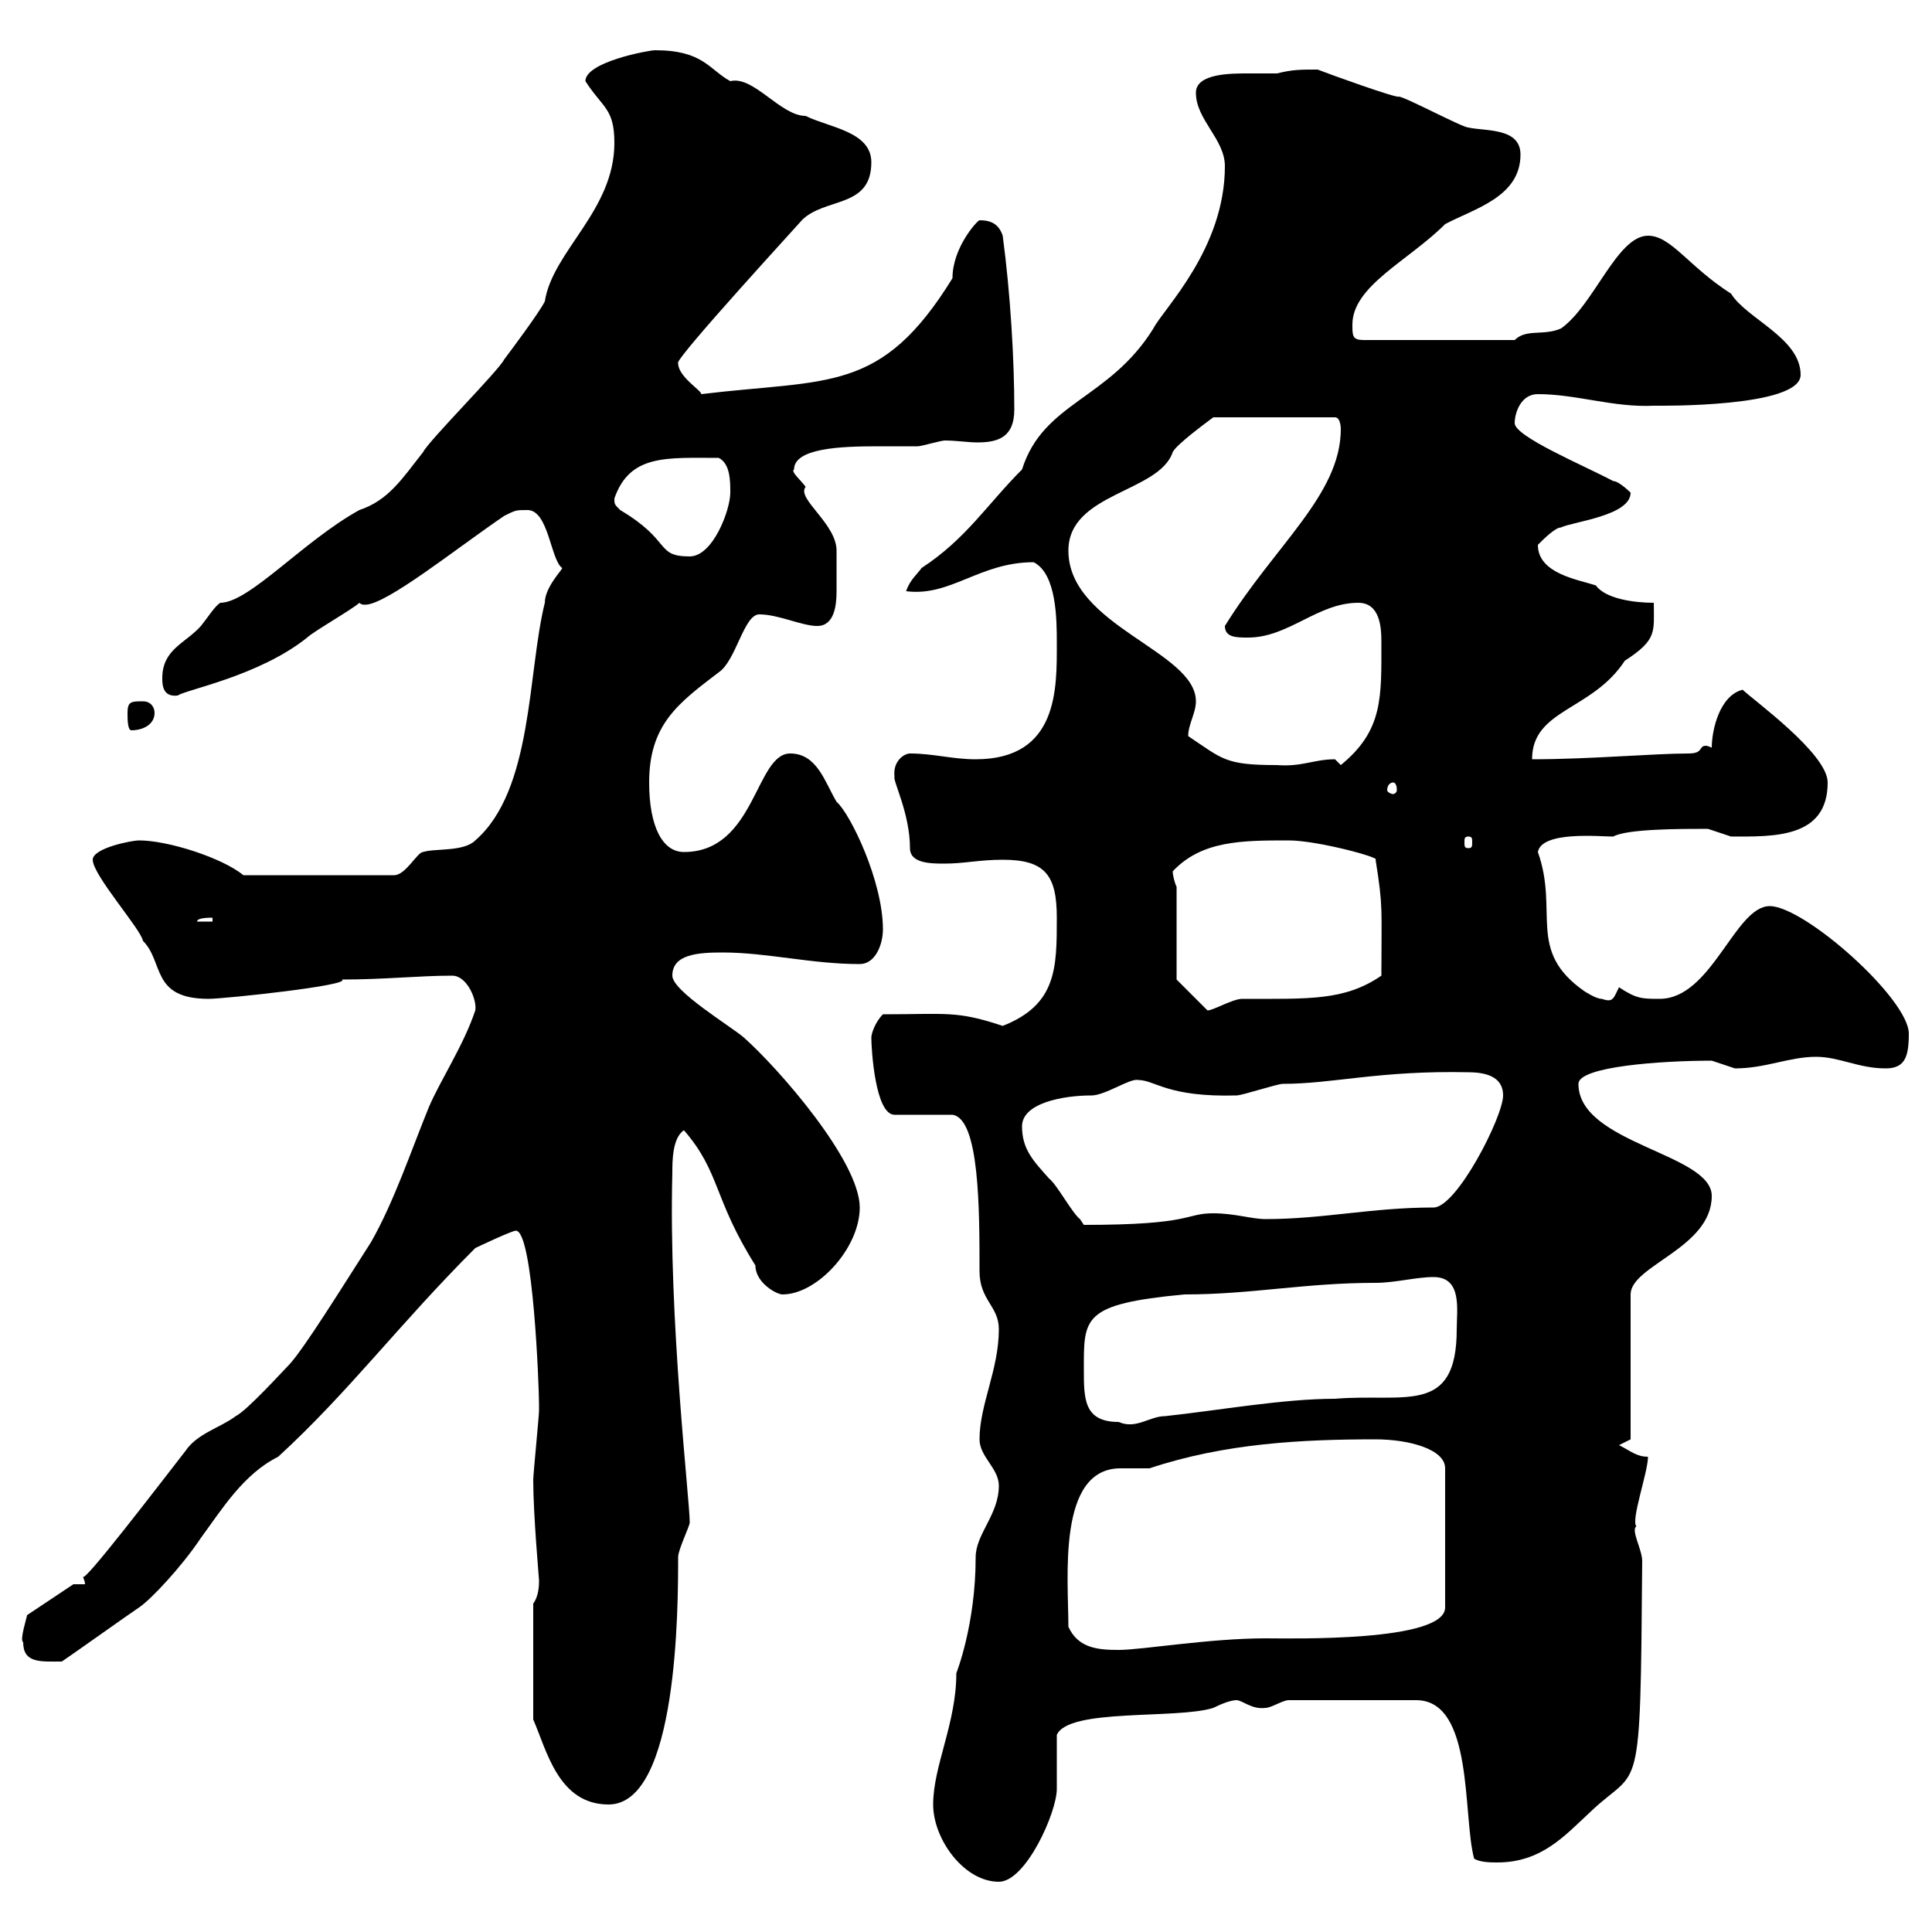 <svg xmlns="http://www.w3.org/2000/svg" xmlns:xlink="http://www.w3.org/1999/xlink" width="300" height="300"><path d="M144.90 280.20C144.90 285.60 149.70 292.20 155.10 292.20C159.30 292.20 164.10 281.40 164.10 277.80C164.10 276.60 164.10 270.60 164.10 269.40C165.90 265.20 182.70 267 188.40 265.20C189.60 264.60 191.10 264 192 264C192.90 264 194.40 265.50 196.50 265.20C197.40 265.20 199.20 264 200.10 264L219.90 264C228.90 264 227.10 282 228.90 288.60C229.80 289.20 231.60 289.20 232.50 289.20C239.40 289.20 243 285 246.90 281.40C254.70 273.90 254.70 280.80 255 242.40C255 240.60 253.20 237.60 254.10 237C253.20 236.10 255.90 228.60 255.90 226.20C254.10 226.20 253.20 225.30 251.40 224.40L253.20 223.50L253.20 201C253.20 196.50 265.80 193.80 265.80 185.70C265.80 179.10 245.10 177.60 245.10 168.30C245.10 165.60 258 164.70 265.80 164.70C265.80 164.70 269.40 165.90 269.40 165.90C274.20 165.90 277.80 164.10 282 164.10C285.60 164.10 288.60 165.90 292.80 165.90C295.80 165.90 296.40 164.10 296.40 160.50C296.40 155.10 280.20 140.70 274.80 140.70C269.40 140.70 265.80 155.10 257.70 155.10C255 155.10 254.10 155.10 251.40 153.30C250.50 155.10 250.50 155.70 248.70 155.10C247.80 155.10 246 153.90 246 153.90C237 147.60 242.10 141.60 238.80 132.30C239.40 129 248.40 129.90 250.50 129.90C252.60 128.70 261 128.70 265.20 128.70C265.20 128.70 268.80 129.90 268.80 129.90C275.40 129.90 283.80 130.20 283.80 121.50C283.80 117 272.10 108.60 270.60 107.10C267 108 265.80 113.40 265.80 116.10C265.20 115.80 264.90 115.80 264.90 115.80C263.70 115.80 264.60 117 262.20 117C256.80 117 246.90 117.90 237.90 117.90C237.90 110.10 247.20 110.40 252.30 102.60C257.40 99.30 256.80 98.10 256.80 93.60C253.80 93.60 249.30 93 247.80 90.90C245.10 90 238.80 89.10 238.80 84.60C239.70 83.70 241.50 81.90 242.40 81.90C244.20 81 253.20 80.10 253.20 76.50C253.20 76.50 251.40 74.70 250.50 74.70C246 72.30 235.20 67.80 235.20 65.70C235.20 64.20 236.10 61.20 238.80 61.20C244.80 61.20 250.50 63.30 256.80 63C257.70 63 279.60 63.30 279.60 58.20C279.60 52.50 271.20 49.50 268.80 45.60C262.20 41.40 259.50 36.60 255.90 36.60C251.10 36.60 247.50 47.40 242.40 51C239.70 52.20 237 51 235.20 52.80L211.80 52.80C210 52.80 210 52.20 210 50.40C210 44.40 218.70 40.50 224.40 34.80C228.90 32.40 236.10 30.60 236.10 24C236.10 19.80 230.70 20.40 228 19.80C227.10 19.80 218.10 15 217.20 15C216.90 15.30 206.10 11.40 204.60 10.80C201.90 10.80 200.70 10.80 198.30 11.40C197.10 11.40 195.60 11.40 193.80 11.40C191.10 11.40 185.70 11.40 185.70 14.40C185.70 18.60 190.20 21.60 190.20 25.80C190.20 38.70 180.60 48 179.10 51C172.20 62.10 162 62.40 158.70 72.90C153.30 78.30 150 83.70 143.10 88.20C142.50 89.10 141.30 90 140.70 91.80C147.60 92.70 152.10 87.30 160.50 87.30C164.10 89.10 164.10 96.30 164.10 99.90C164.10 106.80 164.40 117.90 151.50 117.90C147.90 117.90 144.90 117 141.30 117C140.40 117 138.60 118.20 138.90 120.60C138.60 121.20 141.30 126.30 141.30 131.70C141.30 134.10 144.60 134.10 146.70 134.10C149.70 134.10 152.10 133.50 155.70 133.50C162.30 133.50 164.10 135.90 164.10 142.50C164.10 150.30 164.10 156 155.70 159.30C148.50 156.90 147 157.50 137.10 157.50C135.90 158.70 135.30 160.50 135.30 161.10C135.30 162.90 135.90 173.10 138.90 173.10L147.90 173.10C152.10 173.70 152.10 187.80 152.10 197.40C152.10 201.90 155.10 202.80 155.10 206.40C155.10 212.70 152.10 218.10 152.10 223.50C152.10 226.20 155.10 228 155.10 230.70C155.10 235.20 151.50 238.20 151.50 241.80C151.50 252.30 148.50 259.80 148.50 259.80C148.50 267.60 144.90 274.20 144.90 280.20ZM82.80 249L82.80 267C84.90 271.80 86.70 280.20 94.50 280.20C105.30 280.20 105.30 249.30 105.30 241.80C105.30 240.60 107.10 237 107.10 236.40C107.10 232.80 103.80 205.20 104.40 182.10C104.40 180.30 104.40 176.70 106.20 175.50C111.90 182.10 110.70 186 117.30 196.50C117.30 199.20 120.60 201 121.50 201C126.90 201 133.50 193.80 133.50 187.50C133.50 180.30 120.90 165.90 115.50 161.10C113.40 159.30 104.40 153.90 104.40 151.50C104.40 148.20 108.30 147.90 112.20 147.90C119.10 147.90 126 149.70 133.50 149.70C135.90 149.70 137.10 146.70 137.10 144.30C137.10 136.80 132 126.30 129.90 124.50C128.10 121.50 126.90 117 122.70 117C117.30 117 117.30 132.30 106.20 132.30C102.90 132.30 100.80 128.40 100.80 121.50C100.80 112.50 105.30 109.20 111.60 104.40C114.30 102.60 115.50 95.40 117.90 95.40C120.90 95.40 124.50 97.20 126.90 97.20C129.60 97.20 129.90 93.90 129.90 91.80C129.90 89.40 129.90 86.70 129.90 85.50C129.90 81.30 123.60 77.40 125.10 75.60C124.50 74.70 122.70 73.20 123.30 72.90C123.30 69.60 130.50 69.30 136.20 69.30C138.90 69.30 141.30 69.30 142.50 69.30C143.10 69.30 146.10 68.40 146.70 68.40C148.50 68.40 150.30 68.70 151.80 68.70C155.10 68.70 157.50 67.80 157.50 63.60C157.50 55.80 156.90 45.60 155.70 36.60C155.10 34.80 153.90 34.20 152.10 34.20C151.80 34.20 147.90 38.40 147.90 43.20C136.80 61.20 128.70 58.80 108.90 61.20C108.90 60.60 105.30 58.50 105.30 56.40C104.40 56.10 125.40 33.30 124.50 34.20C128.10 30.60 135.30 32.40 135.30 25.20C135.30 20.40 128.70 19.80 125.10 18C121.20 18 117 11.70 113.40 12.60C110.10 10.80 109.20 7.80 101.70 7.80C100.80 7.80 90.90 9.60 90.90 12.60C93.60 16.80 95.40 16.80 95.40 22.20C95.40 32.70 85.80 39 84.60 46.80C83.70 48.60 79.20 54.60 78.30 55.80C77.40 57.60 66.60 68.40 65.70 70.20C62.40 74.40 60.30 77.70 55.80 79.20C47.10 84 38.70 93.60 34.20 93.60C33.30 94.20 32.40 95.70 31.20 97.20C28.80 99.90 25.20 100.80 25.20 105.30C25.20 106.20 25.20 108.30 27.60 108C28.80 107.10 40.20 105 47.70 99C48.60 98.10 54.90 94.50 55.80 93.60C56.10 93.90 56.40 93.90 56.70 93.90C60 93.90 70.80 85.20 78.30 80.10C80.10 79.20 80.10 79.20 81.90 79.20C85.20 79.20 85.50 87 87.30 88.20C87.30 88.50 84.60 91.20 84.60 93.60C81.90 104.40 82.80 122.70 73.80 130.50C72 132.30 67.50 131.70 65.70 132.30C64.80 132.30 63 135.90 61.20 135.90L37.80 135.90C34.50 133.20 26.10 130.50 21.60 130.50C20.40 130.50 14.40 131.70 14.40 133.50C14.40 135.90 21.90 144.30 22.20 146.10C25.50 149.40 23.40 155.10 32.40 155.10C34.80 155.10 54.60 153 53.10 152.10C59.70 152.10 65.10 151.50 70.20 151.50C72.60 151.50 74.10 155.40 73.80 156.90C72 162.30 68.40 167.70 66.60 171.90C63.90 178.50 61.20 186.60 57.60 192.90C52.80 200.40 47.40 209.10 45 211.80C44.10 212.70 38.40 219 36.60 219.90C34.20 221.70 30.60 222.60 28.80 225.30C24.60 230.70 12.90 246 12.90 244.80C12.90 245.10 13.20 245.40 13.20 246L11.40 246L4.20 250.80C4.20 251.10 3 254.70 3.60 255C3.60 258.30 6.30 258 9.60 258C11.40 256.80 19.80 250.80 21.60 249.60C23.40 248.40 28.20 243.30 31.20 238.80C34.50 234.30 37.80 228.90 43.20 226.20C54.30 216 61.80 205.80 73.80 193.80C74.40 193.50 79.50 191.10 80.10 191.10C82.80 191.10 83.70 215.40 83.70 218.10C83.70 218.10 83.70 218.10 83.70 219C83.70 219.90 82.80 228.90 82.80 229.80C82.80 235.20 83.70 245.10 83.70 245.40C83.70 246 83.70 247.80 82.80 249ZM165.90 252.60C165.90 245.10 164.10 228 174 228C175.50 228 177 228 178.50 228C190.20 224.10 202.20 223.50 213.60 223.50C218.70 223.50 224.40 225 224.40 228L224.40 249.60C224.40 255 200.40 254.40 196.50 254.40C187.80 254.40 177.30 256.20 173.70 256.20C170.40 256.20 167.40 255.90 165.90 252.60ZM168.30 212.70C168.30 204.60 168 202.50 183.90 201C194.40 201 202.50 199.20 213.60 199.20C216.60 199.20 219.90 198.30 222.60 198.30C227.10 198.30 226.20 203.40 226.20 206.40C226.20 219.90 218.10 216.30 207.30 217.20C199.20 217.20 189.30 219 180.90 219.90C178.50 219.90 176.40 222 173.70 220.80C168.30 220.80 168.30 217.20 168.30 212.70ZM158.70 174.90C158.70 171.30 165 170.10 169.50 170.10C171.60 170.10 175.50 167.40 176.70 167.70C179.40 167.70 181.20 170.40 192 170.10C192.90 170.10 198.30 168.30 199.20 168.30C207 168.30 214.20 166.20 228 166.50C231.60 166.50 233.40 167.70 233.40 170.10C233.40 173.40 226.20 187.50 222.60 187.50C213 187.50 205.50 189.30 196.50 189.30C194.40 189.30 191.70 188.40 188.40 188.40C183.90 188.40 185.40 190.20 168.30 190.20C168.30 190.20 167.70 189.30 167.70 189.30C166.50 188.40 164.10 183.90 162.90 183C160.50 180.30 158.70 178.50 158.70 174.90ZM182.70 152.10L182.70 137.70C182.40 137.10 182.10 135.90 182.10 135.30C186.60 130.50 192.90 130.50 200.10 130.50C204.60 130.50 214.50 133.20 213.60 133.50C214.80 141 214.50 141 214.50 151.50C208.80 155.40 203.40 155.10 192.90 155.10C191.40 155.10 188.40 156.90 187.50 156.90ZM33 142.50L33 143.10L30.60 143.10C30.60 142.50 32.40 142.50 33 142.50ZM228 129.90C228.60 129.90 228.60 130.20 228.60 130.80C228.60 131.40 228.60 131.70 228 131.70C227.40 131.70 227.40 131.40 227.40 130.80C227.40 130.20 227.40 129.90 228 129.90ZM216.30 121.50C216.60 121.50 216.90 121.80 216.90 122.70C216.90 123 216.60 123.30 216.30 123.30C216 123.30 215.40 123 215.40 122.70C215.40 121.80 216 121.50 216.30 121.50ZM184.50 114.30C184.50 112.50 185.70 110.70 185.70 108.90C185.70 101.10 165.90 97.20 165.90 85.50C165.90 76.50 180 76.50 182.10 70.20C182.70 69 187.20 65.70 188.40 64.80L207.30 64.80C208.20 64.80 208.20 66.60 208.20 66.60C208.20 76.80 198 84.60 190.20 97.20C190.20 99 192 99 193.80 99C200.10 99 204.60 93.60 210.90 93.60C214.20 93.60 214.50 97.20 214.50 99.60C214.50 108.30 214.80 113.40 208.20 118.80C208.20 118.80 207.30 117.90 207.30 117.90C204 117.90 202.20 119.10 198.30 118.80C190.20 118.80 189.90 117.90 184.50 114.30ZM19.80 110.70C19.80 111.60 19.80 113.40 20.40 113.40C22.20 113.40 24 112.50 24 110.70C24 109.80 23.40 108.90 22.20 108.90C20.40 108.90 19.80 108.90 19.80 110.70ZM95.40 77.40C97.80 70.50 103.50 71.10 111.60 71.10C113.40 72 113.40 74.70 113.40 76.50C113.40 79.20 110.70 86.40 107.10 86.40C101.70 86.40 104.40 84 96.30 79.20C95.40 78.30 95.40 78.30 95.40 77.40Z"/></svg>
